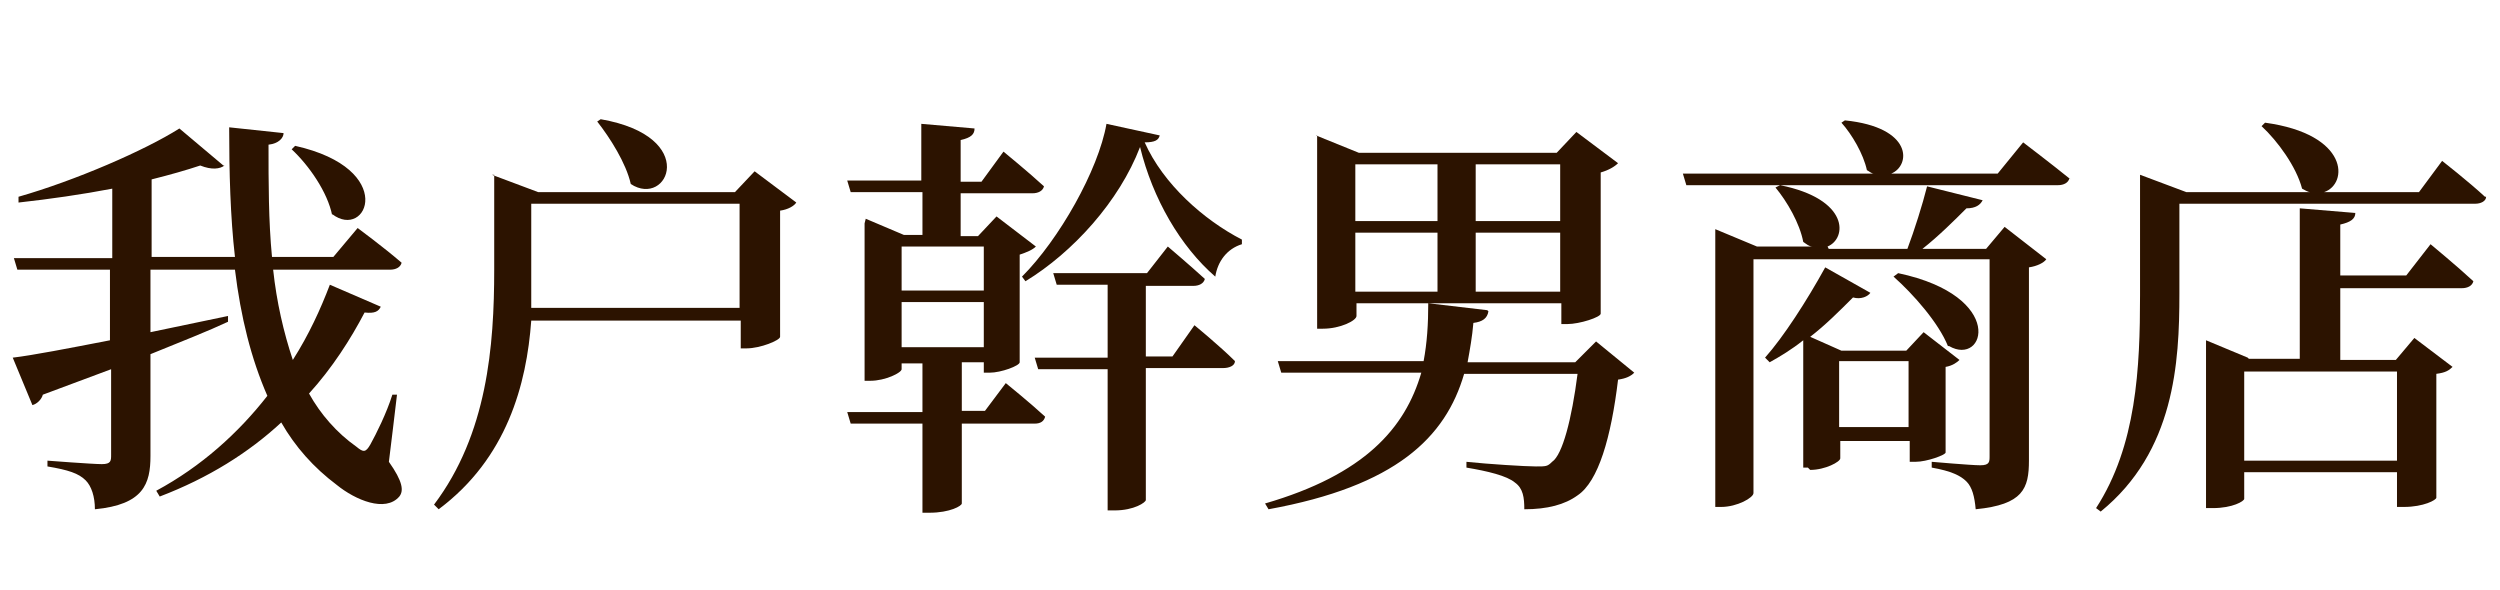 <?xml version="1.0" encoding="UTF-8"?>
<svg id="_レイヤー_1" data-name="レイヤー_1" xmlns="http://www.w3.org/2000/svg" version="1.1" viewBox="0 0 216 51">
  <!-- Generator: Adobe Illustrator 29.1.0, SVG Export Plug-In . SVG Version: 2.1.0 Build 142)  -->
  <defs>
    <style>
      .st0 {
        fill: #2c1300;
      }

      .st1 {
        isolation: isolate;
      }
    </style>
  </defs>
  <g class="st1">
    <g class="st1">
      <path class="st0" d="M19.4,14.3c-.4.3-1.1.4-2.1,0-1.2.4-2.6.8-4.2,1.2v6.7h7.2c-.4-3.5-.5-7.3-.5-11.2l4.7.5c0,.4-.4.9-1.3,1,0,3.3,0,6.6.3,9.7h5.3l2.1-2.5s2.3,1.7,3.8,3c-.1.4-.5.6-1,.6h-10.1c.3,2.8.9,5.4,1.7,7.8,1.4-2.2,2.4-4.4,3.2-6.5l4.4,1.9c-.2.4-.5.6-1.4.5-1.2,2.3-2.8,4.8-4.8,7,1,1.8,2.4,3.4,4.1,4.6.6.5.8.5,1.2-.2.5-.9,1.4-2.7,1.9-4.3h.4c0,.1-.7,5.8-.7,5.8,1.2,1.7,1.3,2.5.9,3-1.2,1.4-3.8.3-5.4-1-2-1.5-3.6-3.3-4.8-5.4-2.8,2.6-6.3,4.8-10.5,6.4l-.3-.5c3.9-2.1,7.1-5,9.6-8.2-1.4-3.2-2.3-6.8-2.8-10.9h-7.3v5.4l6.7-1.4v.5c-1.7.8-4,1.7-6.7,2.8v8.8c0,2.4-.6,4.2-4.8,4.6,0-1.1-.3-2-.8-2.5-.6-.6-1.5-.9-3.3-1.2v-.5s3.9.3,4.7.3.8-.3.8-.8v-7.4l-5.9,2.2c-.1.4-.5.8-.9.9l-1.7-4.1c1.7-.2,4.8-.8,8.4-1.5v-6.1H1.5l-.3-1h8.5v-6c-2.6.5-5.4.9-8.1,1.2v-.5c4.9-1.4,10.9-4,13.9-5.9l3.8,3.2ZM28.7,18.6c-.4-2-2-4.3-3.5-5.7l.3-.3c8.9,2,6.2,8.2,3.2,5.9Z"/>
      <path class="st0" d="M42.5,15.1l4,1.5h17l1.7-1.8,3.6,2.7c-.2.3-.7.6-1.4.7v10.9c0,.3-1.7,1-2.9,1h-.5v-2.4h-18.1c-.4,5.5-2.1,11.9-8,16.3l-.4-.4c4.6-6.1,5.2-13.7,5.2-20.3v-8.2ZM63.9,26.6v-9h-18v5.7c0,1,0,2.2,0,3.3h18ZM54.5,15.9c-.4-1.8-1.8-4-2.9-5.4l.3-.2c8.6,1.5,5.8,7.7,2.6,5.6Z"/>
      <path class="st0" d="M74.8,18.9l3.3,1.4h1.6v-3.7h-6.2l-.3-1h6.4v-4.9l4.6.4c0,.5-.3.8-1.2,1v3.6h1.8l1.9-2.6s2.2,1.8,3.5,3c-.1.4-.5.6-1,.6h-6.2v3.7h1.5l1.6-1.7,3.4,2.6c-.3.3-.8.5-1.4.7v9.3c0,.3-1.6.9-2.6.9h-.5v-.9h-1.9v4.2h2l1.8-2.4s2.1,1.7,3.4,2.9c-.1.4-.4.6-.9.6h-6.3v6.9c0,.2-1,.8-2.8.8h-.6v-7.7h-6.2l-.3-1h6.5v-4.2h-1.8v.5c0,.3-1.4,1-2.7,1h-.5v-13.6ZM85,21.3h-7.1v3.8h7.1v-3.8ZM85,26.1h-7.1v3.9h7.1v-3.9ZM88.6,24.3l-.3-.4c3.2-3.2,6.6-9.2,7.3-13.2l4.6,1c-.1.4-.4.6-1.3.6,1.6,3.6,5.1,6.7,8.4,8.4v.4c-1.3.4-2.1,1.5-2.3,2.8-3-2.6-5.4-6.7-6.5-11.2-1.8,4.7-5.8,9.1-9.9,11.6ZM95.7,30.7v-6.1h-4.4l-.3-1h8.1l1.8-2.3s2,1.7,3.2,2.8c-.1.4-.5.6-1,.6h-4.1v6.1h2.3l1.9-2.7s2.2,1.8,3.5,3.1c0,.4-.5.6-1,.6h-6.7v11.4c0,.2-1,.9-2.7.9h-.6v-12.2h-6l-.3-1h6.3Z"/>
      <path class="st0" d="M128.6,26.9c-.1.6-.5.9-1.3,1-.1,1.2-.3,2.3-.5,3.4h9.3l1.8-1.8,3.3,2.7c-.3.3-.7.5-1.4.6-.6,5-1.7,8.8-3.5,10-1.1.8-2.6,1.2-4.6,1.2,0-1-.1-1.8-.8-2.3-.7-.6-2.4-1-4.2-1.3v-.5c1.9.2,5.1.4,6,.4s1,0,1.4-.4c.9-.6,1.7-3.7,2.2-7.6h-9.8c-1.6,5.5-5.9,9.7-16.9,11.7l-.3-.5c8.6-2.5,12.1-6.5,13.5-11.3h-12.1l-.3-1h12.6c.3-1.6.4-3.2.4-5l5.1.6ZM113.7,11.7l3.7,1.5h17.1l1.7-1.8,3.6,2.7c-.3.3-.8.6-1.5.8v12.2c0,.3-1.8.9-2.9.9h-.5v-1.8h-17.7v1.1c0,.4-1.4,1.1-2.9,1.1h-.5V11.7ZM124.2,14.2h-7.1v4.9h7.1v-4.9ZM117.1,20.1v5.1h7.1v-5.1h-7.1ZM134.8,19.1v-4.9h-7.3v4.9h7.3ZM127.5,25.2h7.3v-5.1h-7.3v5.1Z"/>
      <path class="st0" d="M178.8,15.4c-.1.4-.5.6-1,.6h-32.1l-.3-1h16.5c-.2,0-.4-.2-.6-.3-.3-1.4-1.3-3.1-2.2-4.1l.3-.2c5.9.6,5.7,3.9,4,4.6h9.2l2.2-2.7s2.5,1.9,4.1,3.2ZM158,21.5h6.8c.6-1.6,1.3-3.8,1.7-5.4l4.8,1.2c-.2.4-.6.7-1.4.7-1,1-2.4,2.4-3.8,3.5h5.5l1.6-1.9,3.6,2.8c-.2.3-.8.6-1.5.7v16.7c0,2.4-.5,3.8-4.6,4.2-.1-1.1-.3-1.9-.8-2.4-.5-.5-1.3-.9-3-1.2v-.5s3.4.3,4.2.3.8-.3.8-.8v-17h-20.4v20.2c0,.4-1.4,1.2-2.8,1.2h-.5v-24l3.6,1.5h4.8c-.3,0-.5-.2-.8-.4-.3-1.6-1.4-3.5-2.4-4.7l.4-.2c6,1.2,5.8,4.6,4.1,5.3ZM156.2,40.4h-.4v-11c-1,.8-2,1.4-2.9,1.9l-.4-.4c1.6-1.8,3.6-4.9,5.2-7.8l3.9,2.2c-.2.3-.8.6-1.5.4-1.2,1.2-2.4,2.4-3.7,3.4l2.7,1.2h5.6l1.5-1.6,3.1,2.4c-.2.2-.6.5-1.2.6v7.4c0,.2-1.6.8-2.6.8h-.5v-1.8h-6v1.5c0,.3-1.3,1-2.6,1ZM164.9,31.2h-6v5.7h6v-5.7ZM168.3,29.9c-.8-2-3-4.5-4.7-6l.4-.3c9.4,2,7.5,8.1,4.4,6.3Z"/>
      <path class="st0" d="M214.8,17c0,.4-.5.6-.9.6h-25.6v7.8c0,5.9-.4,13.6-6.8,18.8l-.4-.3c3.5-5.4,3.8-12.1,3.8-18.4v-10.4l4,1.5h10.7c-.2,0-.5-.2-.7-.3-.5-1.9-2.1-4.1-3.5-5.4l.3-.3c7.3,1,7.2,5.3,5.1,6h8.2l2-2.7s2.3,1.8,3.7,3.1ZM194.3,31h4.4v-13l4.8.4c0,.5-.4.8-1.3,1v4.4h5.7l2.1-2.7s2.3,1.9,3.7,3.2c-.1.4-.5.6-1,.6h-10.5v6.2h4.8l1.6-1.9,3.3,2.5c-.3.3-.6.5-1.4.6v10.7c0,.2-1.1.8-2.8.8h-.6v-3h-13.2v2.3c0,.2-1,.8-2.7.8h-.6v-14.5l3.6,1.5ZM207.1,39.8v-7.7h-13.2v7.7h13.2Z"/>
    </g>
  </g>
</svg>